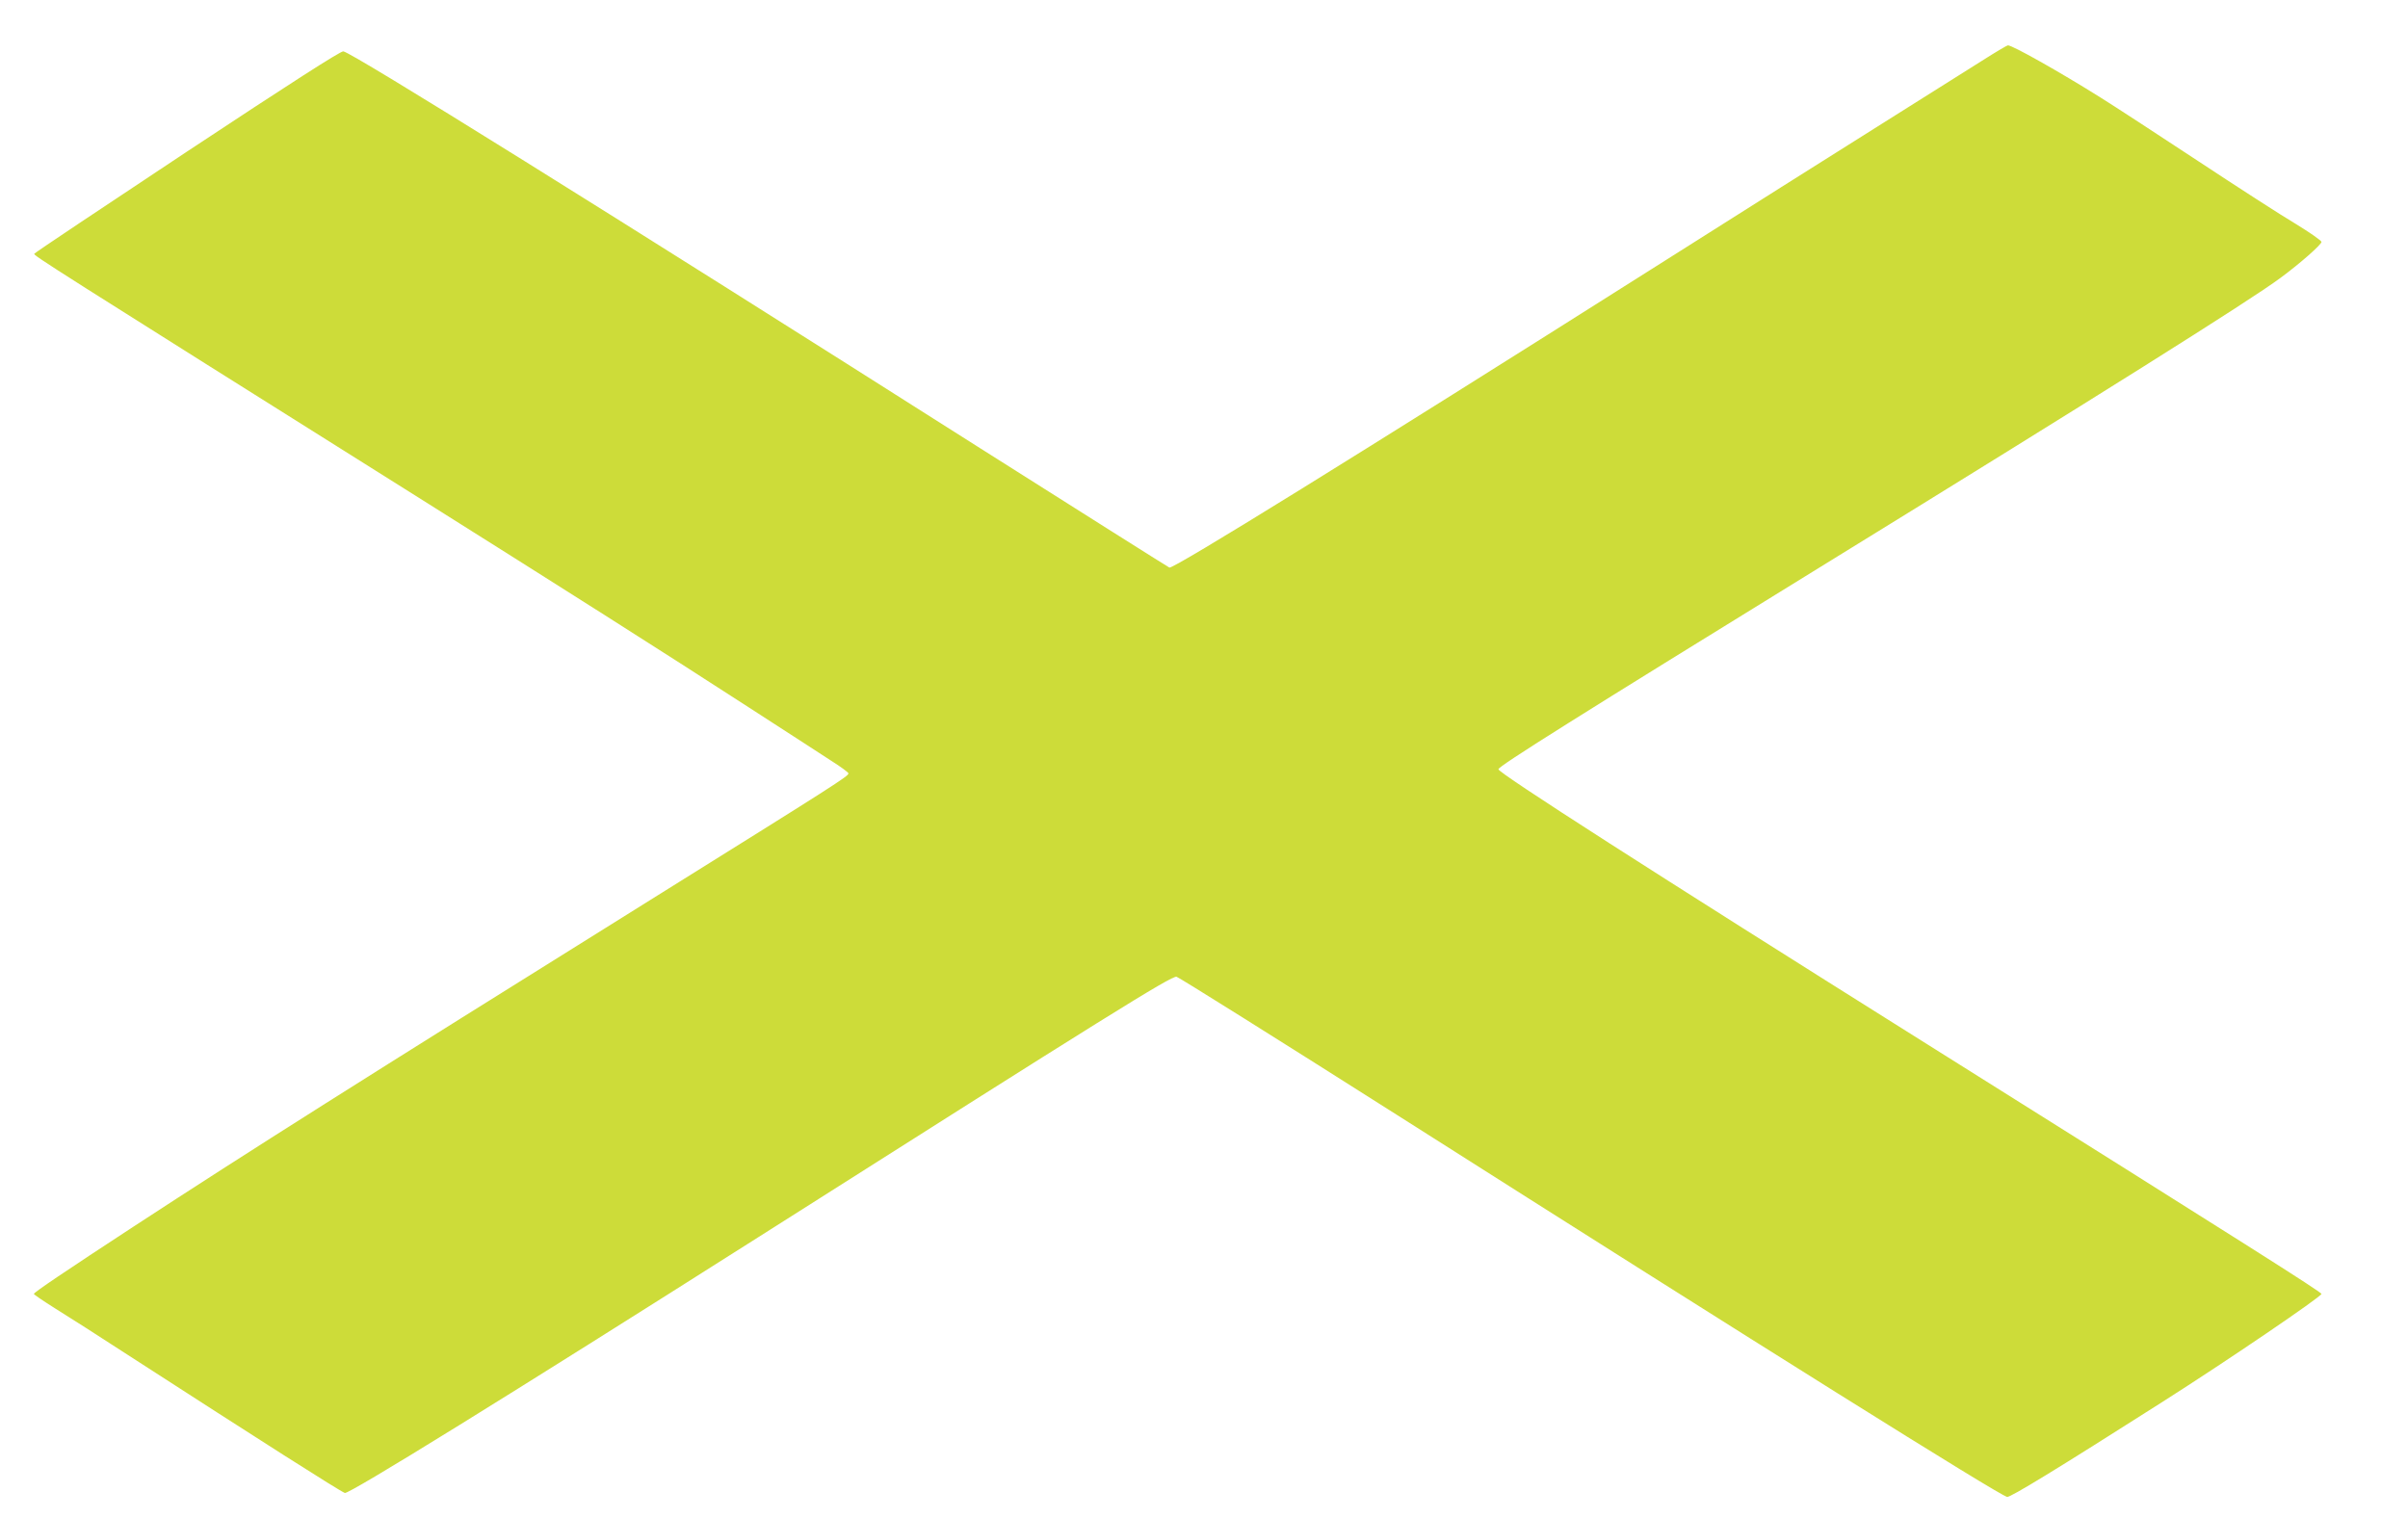 <?xml version="1.0" standalone="no"?>
<!DOCTYPE svg PUBLIC "-//W3C//DTD SVG 20010904//EN"
 "http://www.w3.org/TR/2001/REC-SVG-20010904/DTD/svg10.dtd">
<svg version="1.0" xmlns="http://www.w3.org/2000/svg"
 width="1280pt" height="807pt" viewBox="0 0 1280 807"
 preserveAspectRatio="xMidYMid meet">
<g transform="translate(0,807) scale(0.1,-0.1)"
fill="#cddc39" stroke="none">
<path d="M10545 7753 c-66 -42 -311 -196 -545 -343 -234 -147 -783 -493 -1220
-770 -1571 -994 -2542 -1595 -2564 -1587 -7 3 -457 287 -1002 632 -1998 1268
-3338 2103 -3389 2112 -13 3 -290 -175 -830 -532 -445 -295 -811 -539 -813
-544 -3 -10 71 -57 2038 -1293 768 -483 1292 -815 1760 -1118 190 -123 387
-250 437 -283 51 -32 93 -63 93 -68 0 -15 -61 -54 -1055 -674 -1574 -982
-2112 -1322 -2745 -1735 -361 -236 -530 -350 -530 -358 1 -4 51 -38 113 -77
62 -38 240 -152 397 -254 695 -449 1111 -714 1143 -727 21 -8 865 514 2197
1359 1851 1175 2196 1390 2224 1385 11 -2 539 -333 1171 -734 1963 -1247 3195
-2018 3244 -2031 16 -4 265 148 821 502 348 221 849 562 850 577 0 10 -394
259 -2105 1333 -1456 914 -2270 1436 -2270 1456 0 16 406 271 1750 1099 1424
877 2246 1393 2406 1512 106 78 219 178 219 192 0 7 -62 50 -137 96 -76 45
-313 198 -528 340 -214 141 -444 291 -510 332 -220 138 -471 279 -492 277 -4
0 -62 -34 -128 -76z"/>
</g>
</svg>
